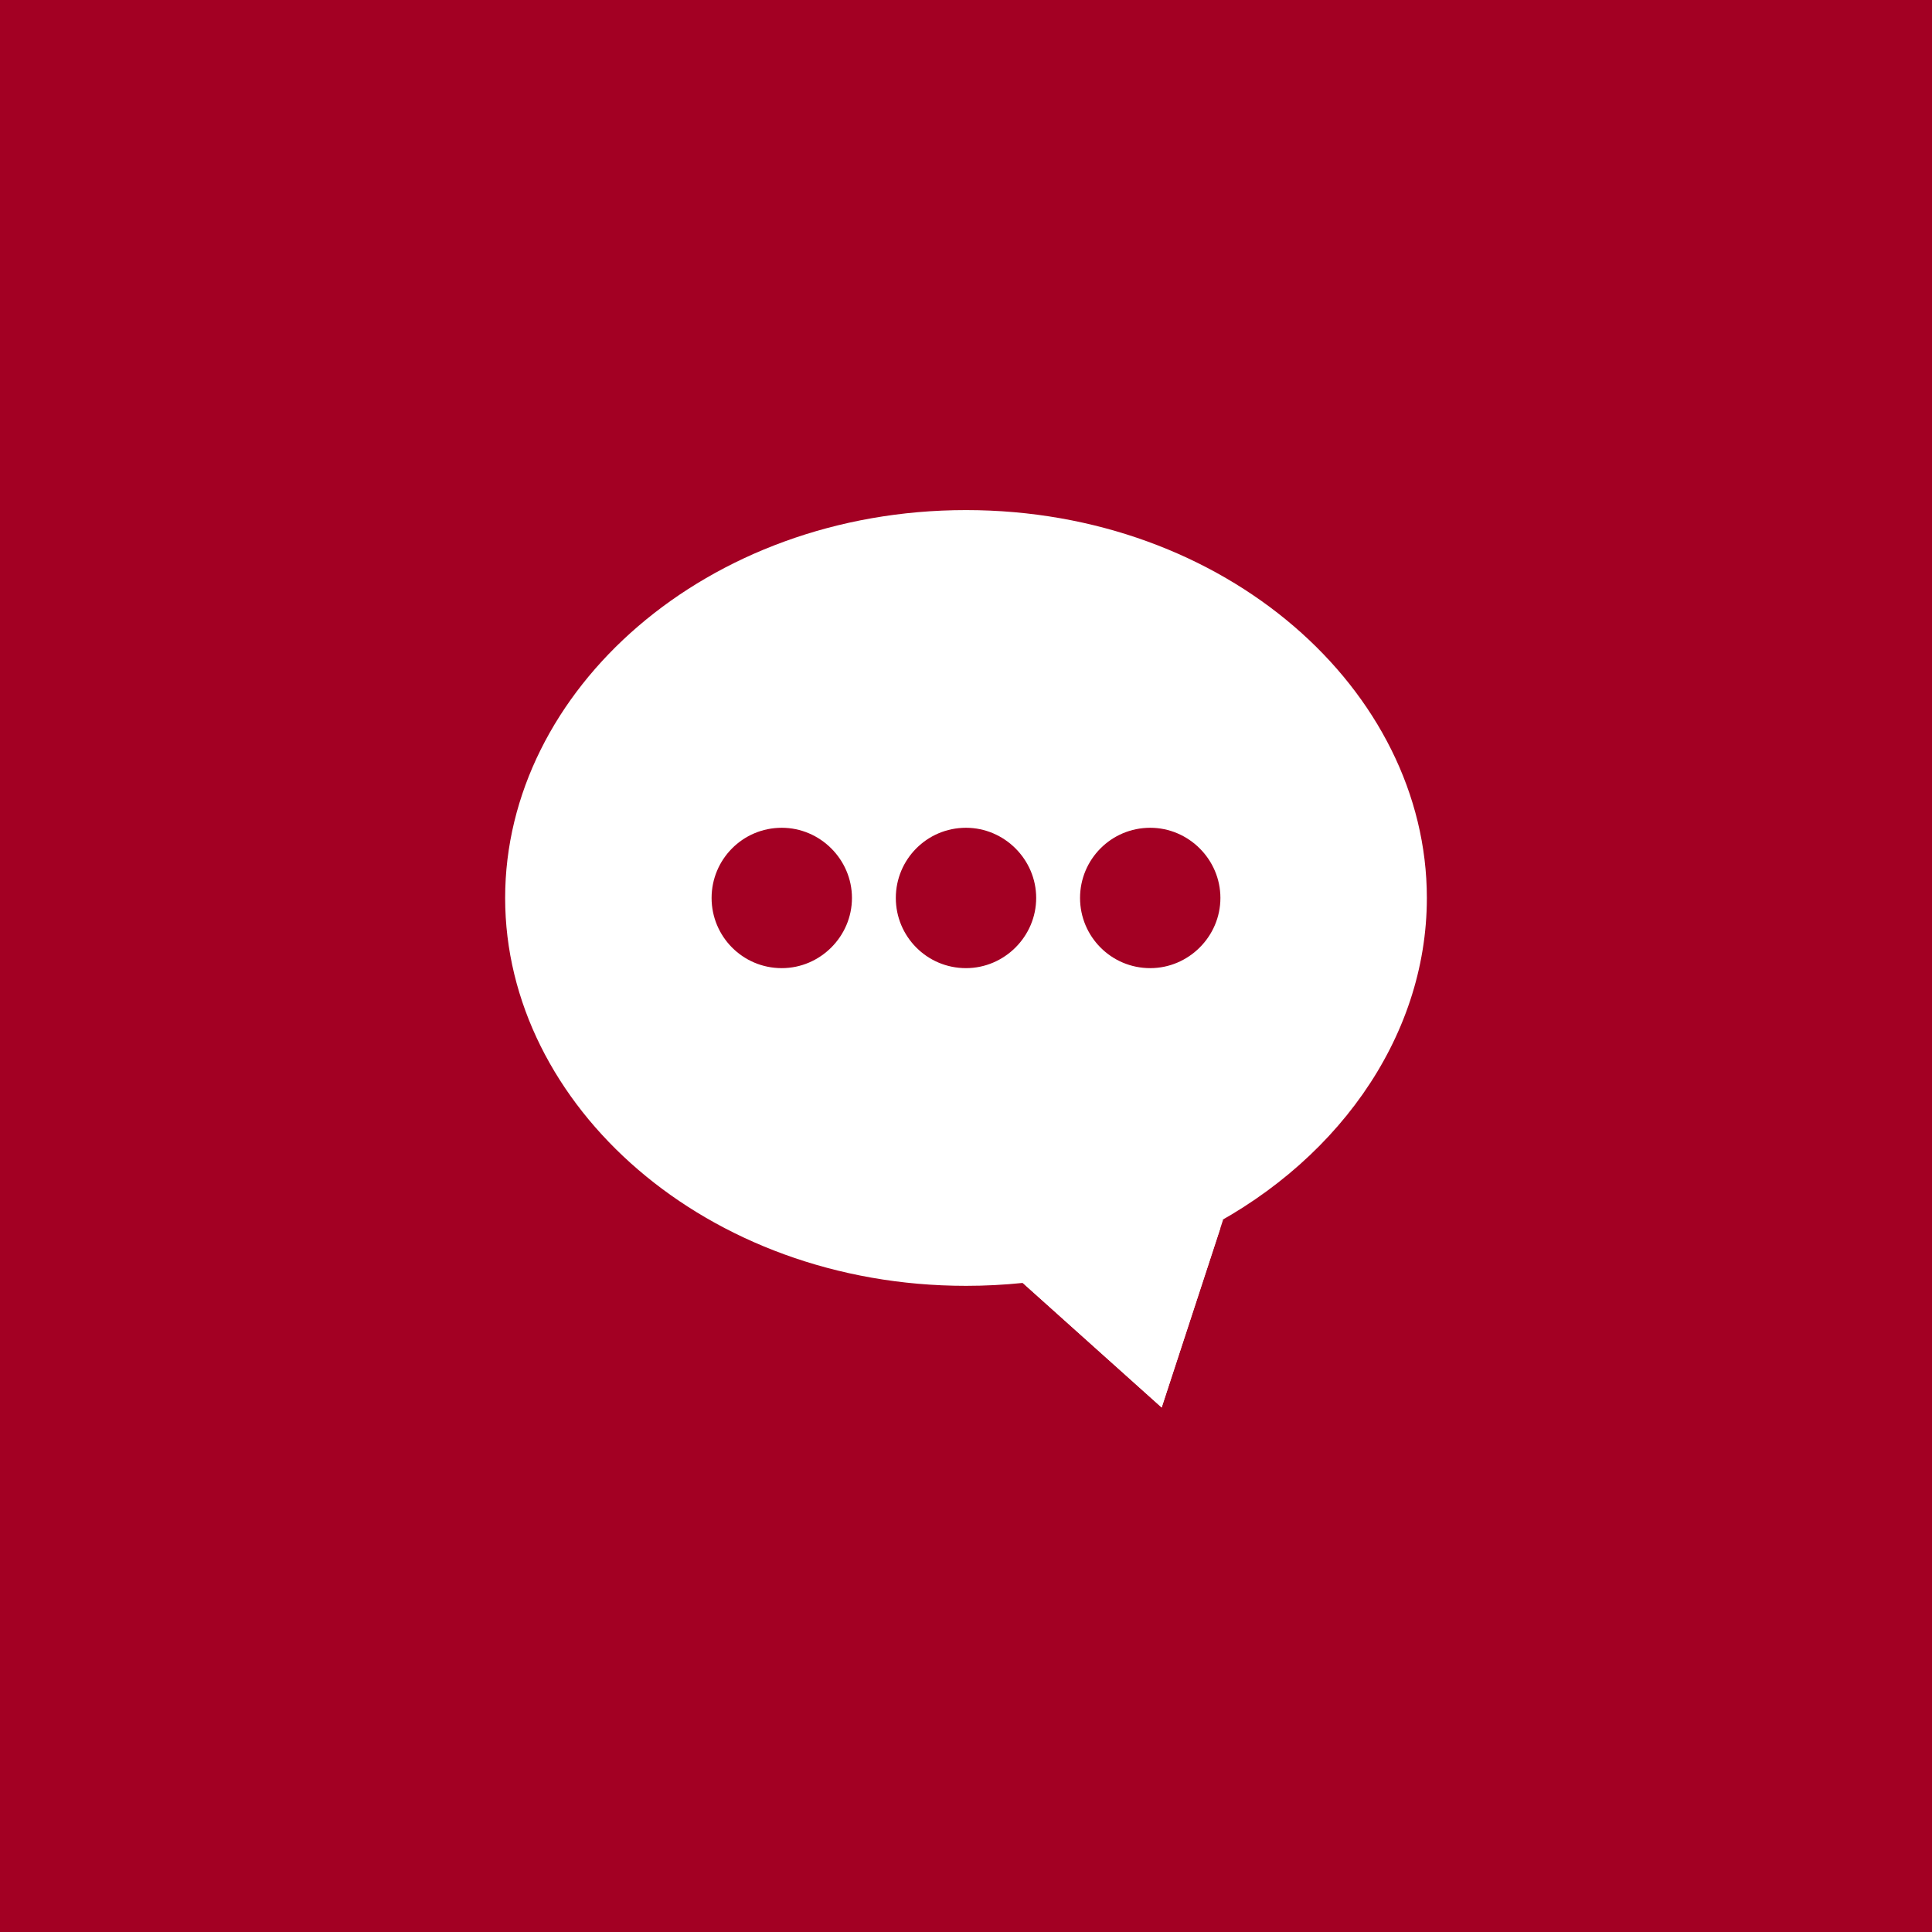 <?xml version="1.0" encoding="UTF-8" standalone="no"?><!DOCTYPE svg PUBLIC "-//W3C//DTD SVG 1.1//EN" "http://www.w3.org/Graphics/SVG/1.1/DTD/svg11.dtd"><svg width="100%" height="100%" viewBox="0 0 245 245" version="1.1" xmlns="http://www.w3.org/2000/svg" xmlns:xlink="http://www.w3.org/1999/xlink" xml:space="preserve" xmlns:serif="http://www.serif.com/" style="fill-rule:evenodd;clip-rule:evenodd;stroke-linejoin:round;stroke-miterlimit:2;"><rect x="0" y="0" width="245" height="245" style="fill:#a30023;"/><g><path d="M129.693,162.69c-2.352,0.243 -4.752,0.369 -7.193,0.369c-32.943,0 -58.442,-22.88 -58.442,-49.187c0,-26.307 25.499,-49.187 58.442,-49.187c32.943,0 58.442,22.88 58.442,49.187c-0,17.877 -11.775,34.172 -29.66,42.779l3.48,-0.933l-7.45,22.77l-17.619,-15.798Zm-7.193,-39.918c4.878,0 8.9,-4.022 8.9,-8.9c-0,-4.878 -4.022,-8.9 -8.9,-8.9c-4.963,0 -8.9,4.022 -8.9,8.9c0,4.878 3.937,8.9 8.9,8.9Zm-23.362,0c4.878,0 8.9,-4.022 8.9,-8.9c-0,-4.878 -4.022,-8.9 -8.9,-8.9c-4.964,0 -8.9,4.022 -8.9,8.9c-0,4.878 3.936,8.9 8.9,8.9Zm46.724,0c4.878,0 8.9,-4.022 8.9,-8.9c0,-4.878 -4.022,-8.9 -8.9,-8.9c-4.963,0 -8.9,4.022 -8.9,8.9c0,4.878 3.937,8.9 8.9,8.9Z" style="fill:#fff;"/><path d="M147.312,178.488l-17.837,-15.994l25.642,-7.859l-7.805,23.853Z" style="fill:#fff;"/></g></svg>